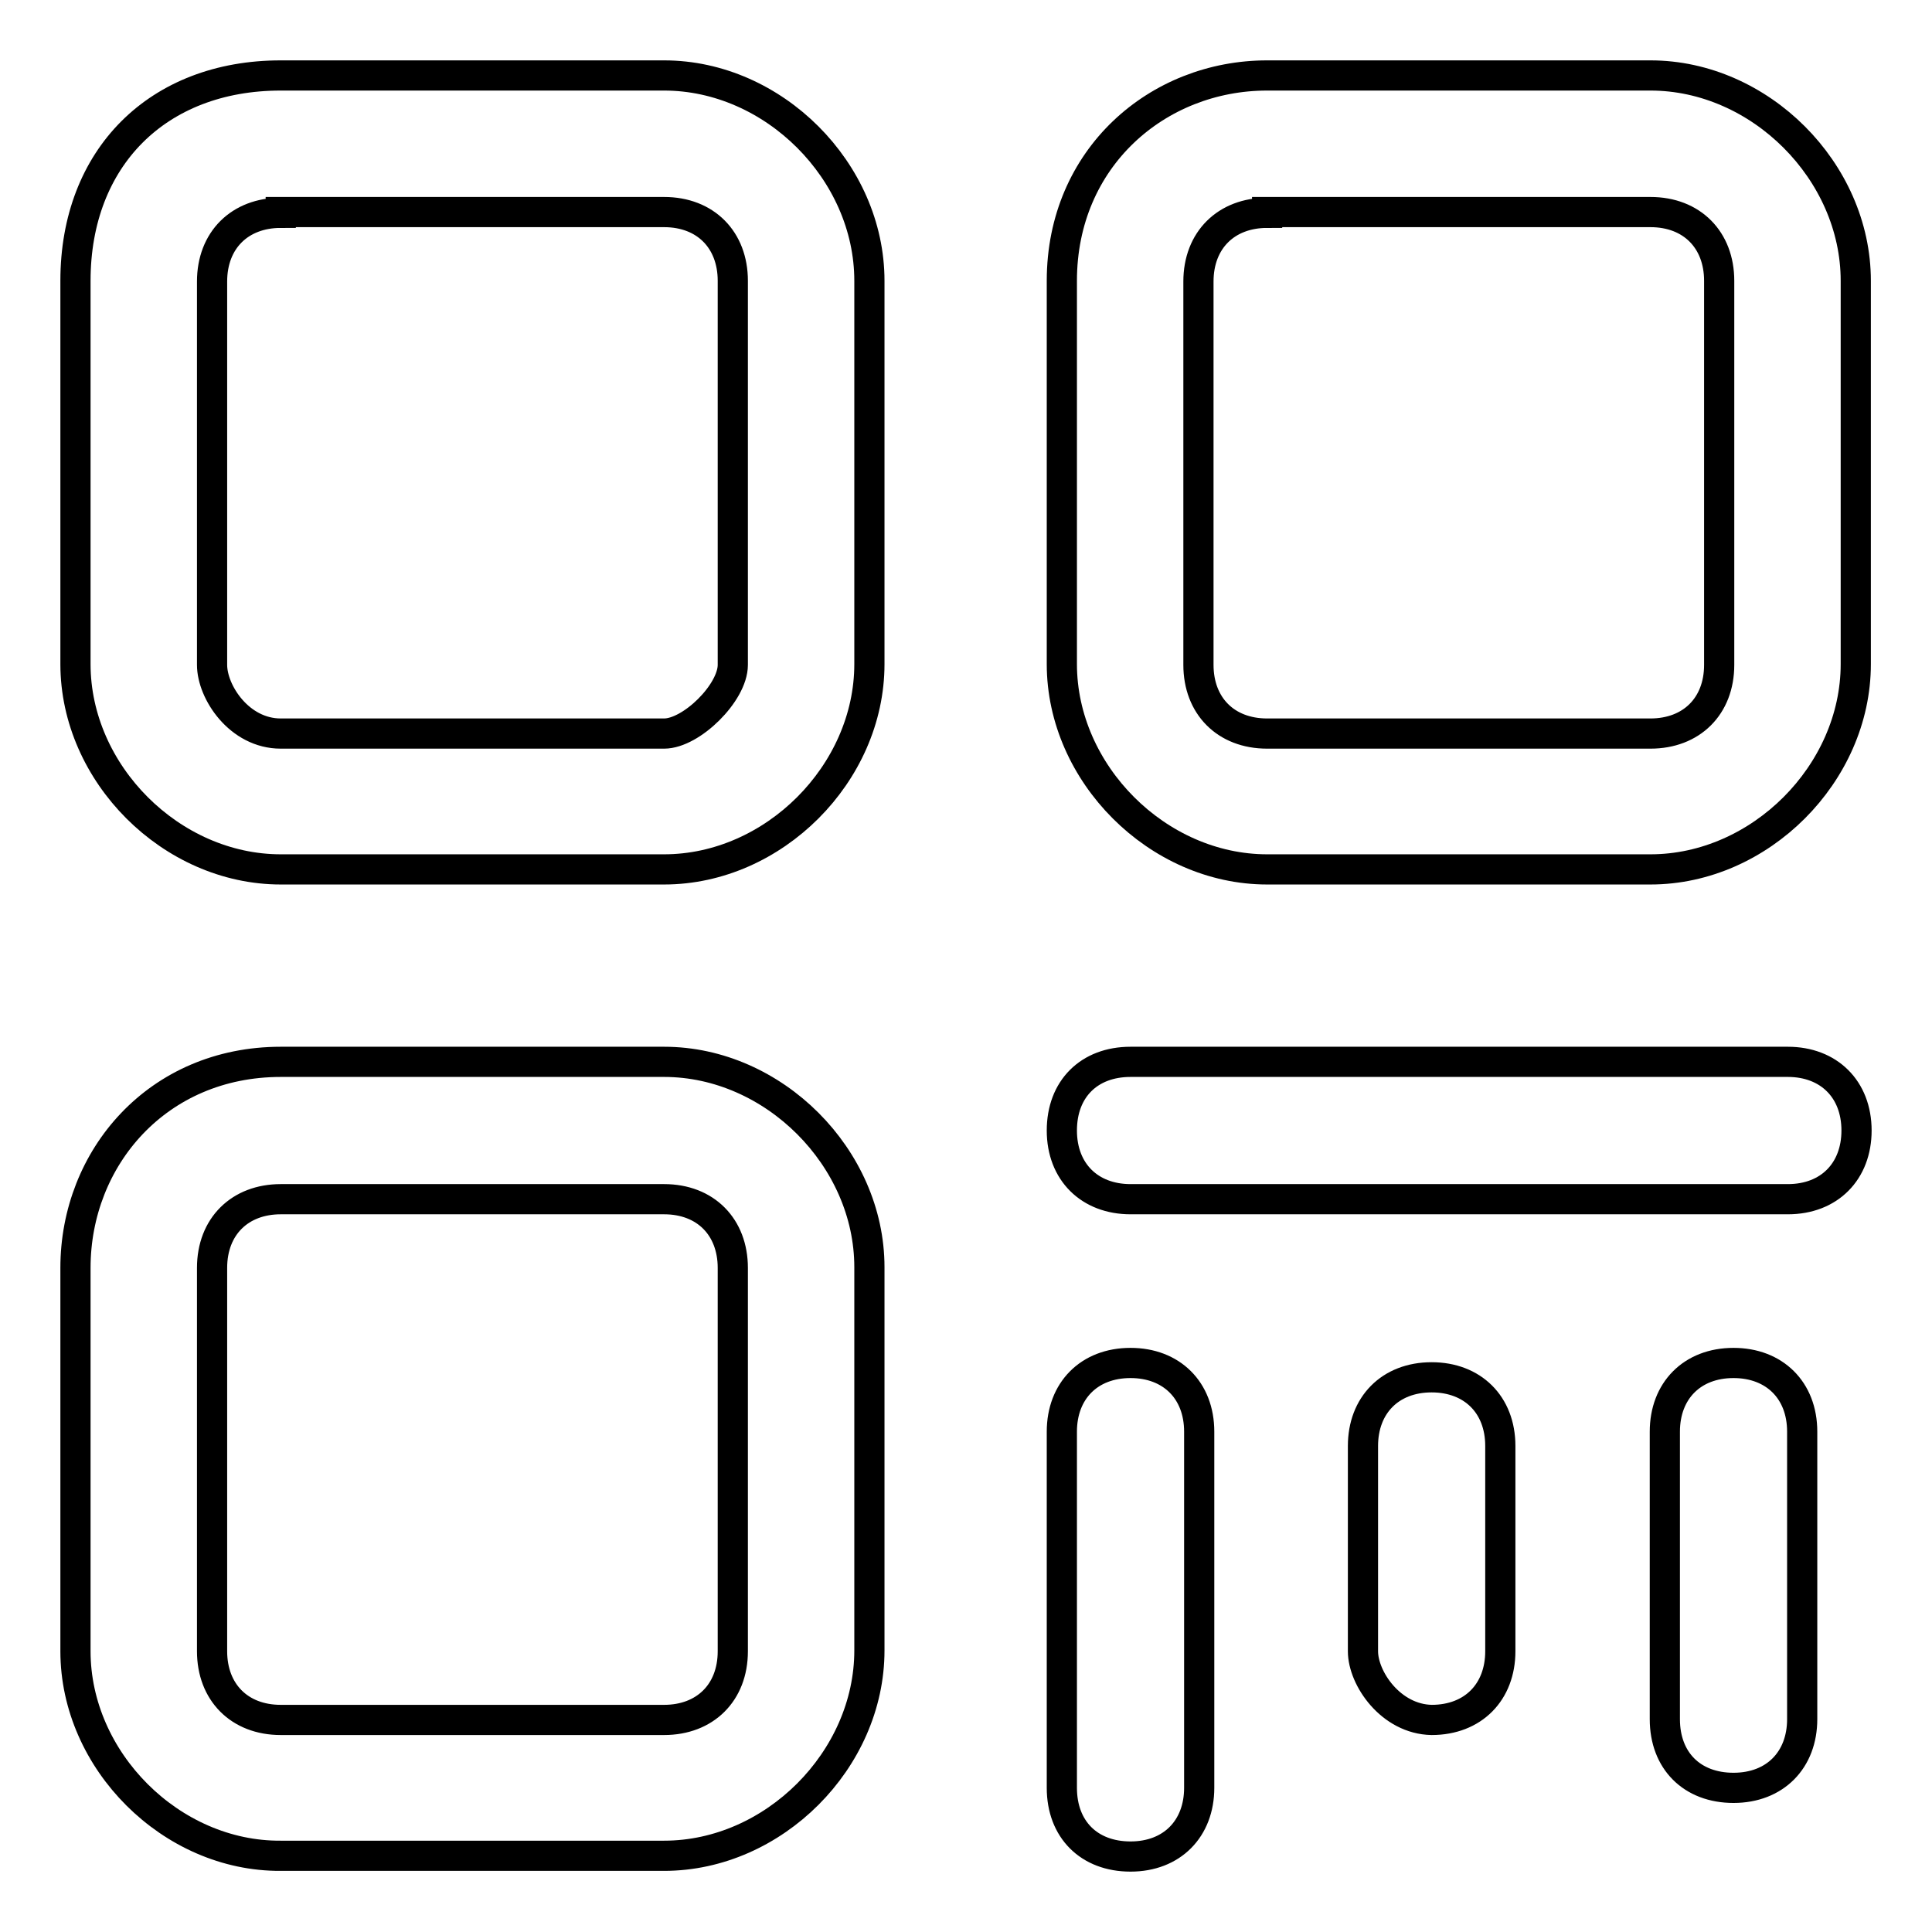 <?xml version="1.0" encoding="utf-8"?>
<!-- Svg Vector Icons : http://www.onlinewebfonts.com/icon -->
<!DOCTYPE svg PUBLIC "-//W3C//DTD SVG 1.1//EN" "http://www.w3.org/Graphics/SVG/1.1/DTD/svg11.dtd">
<svg version="1.1" xmlns="http://www.w3.org/2000/svg" xmlns:xlink="http://www.w3.org/1999/xlink" x="0px" y="0px" viewBox="0 0 256 256" enable-background="new 0 0 256 256" xml:space="preserve">
<g> <path stroke-width="4" fill-opacity="0" stroke="#000000"  d="M37.2,10h50.8c14.5,0,27.2,12.7,27.2,27.2v50.8c0,14.5-12.7,27.2-27.2,27.2H37.2 c-14.5,0-27.2-12.7-27.2-27.2V37.2C10,20.9,20.9,10,37.2,10z M37.2,28.2c-5.4,0-9.1,3.6-9.1,9.1v50.8c0,3.6,3.6,9.1,9.1,9.1h50.8 c3.6,0,9.1-5.4,9.1-9.1V37.2c0-5.4-3.6-9.1-9.1-9.1H37.2z M37.2,140.7h50.8c14.5,0,27.2,12.7,27.2,27.2v50.8 c0,14.5-12.7,27.2-27.2,27.2H37.2C22.7,246,10,233.3,10,218.8v-50.8C10,153.4,20.9,140.7,37.2,140.7z M37.2,158.9 c-5.4,0-9.1,3.6-9.1,9.1v50.8c0,5.4,3.6,9.1,9.1,9.1h50.8c5.4,0,9.1-3.6,9.1-9.1v-50.8c0-5.4-3.6-9.1-9.1-9.1H37.2z M149.8,140.7 h87.1c5.4,0,9.1,3.6,9.1,9.1c0,5.4-3.6,9.1-9.1,9.1h-87.1c-5.4,0-9.1-3.6-9.1-9.1C140.7,144.3,144.3,140.7,149.8,140.7z  M140.7,236.9v-47.2c0-5.4,3.6-9.1,9.1-9.1c5.4,0,9.1,3.6,9.1,9.1v47.2c0,5.4-3.6,9.1-9.1,9.1C144.3,246,140.7,242.4,140.7,236.9z  M180.6,218.8v-27.2c0-5.4,3.6-9.1,9.1-9.1c5.4,0,9.1,3.6,9.1,9.1v27.2c0,5.4-3.6,9.1-9.1,9.1C184.3,227.8,180.6,222.4,180.6,218.8 z M220.6,227.8v-38.1c0-5.4,3.6-9.1,9.1-9.1c5.4,0,9.1,3.6,9.1,9.1v38.1c0,5.4-3.6,9.1-9.1,9.1 C224.2,236.9,220.6,233.3,220.6,227.8z M167.9,28.2c-5.4,0-9.1,3.6-9.1,9.1v50.8c0,5.4,3.6,9.1,9.1,9.1h50.8c5.4,0,9.1-3.6,9.1-9.1 V37.2c0-5.4-3.6-9.1-9.1-9.1H167.9z M167.9,10h50.8c14.5,0,27.2,12.7,27.2,27.2v50.8c0,14.5-12.7,27.2-27.2,27.2h-50.8 c-14.5,0-27.2-12.7-27.2-27.2V37.2C140.7,20.9,153.4,10,167.9,10z"/></g>
</svg>